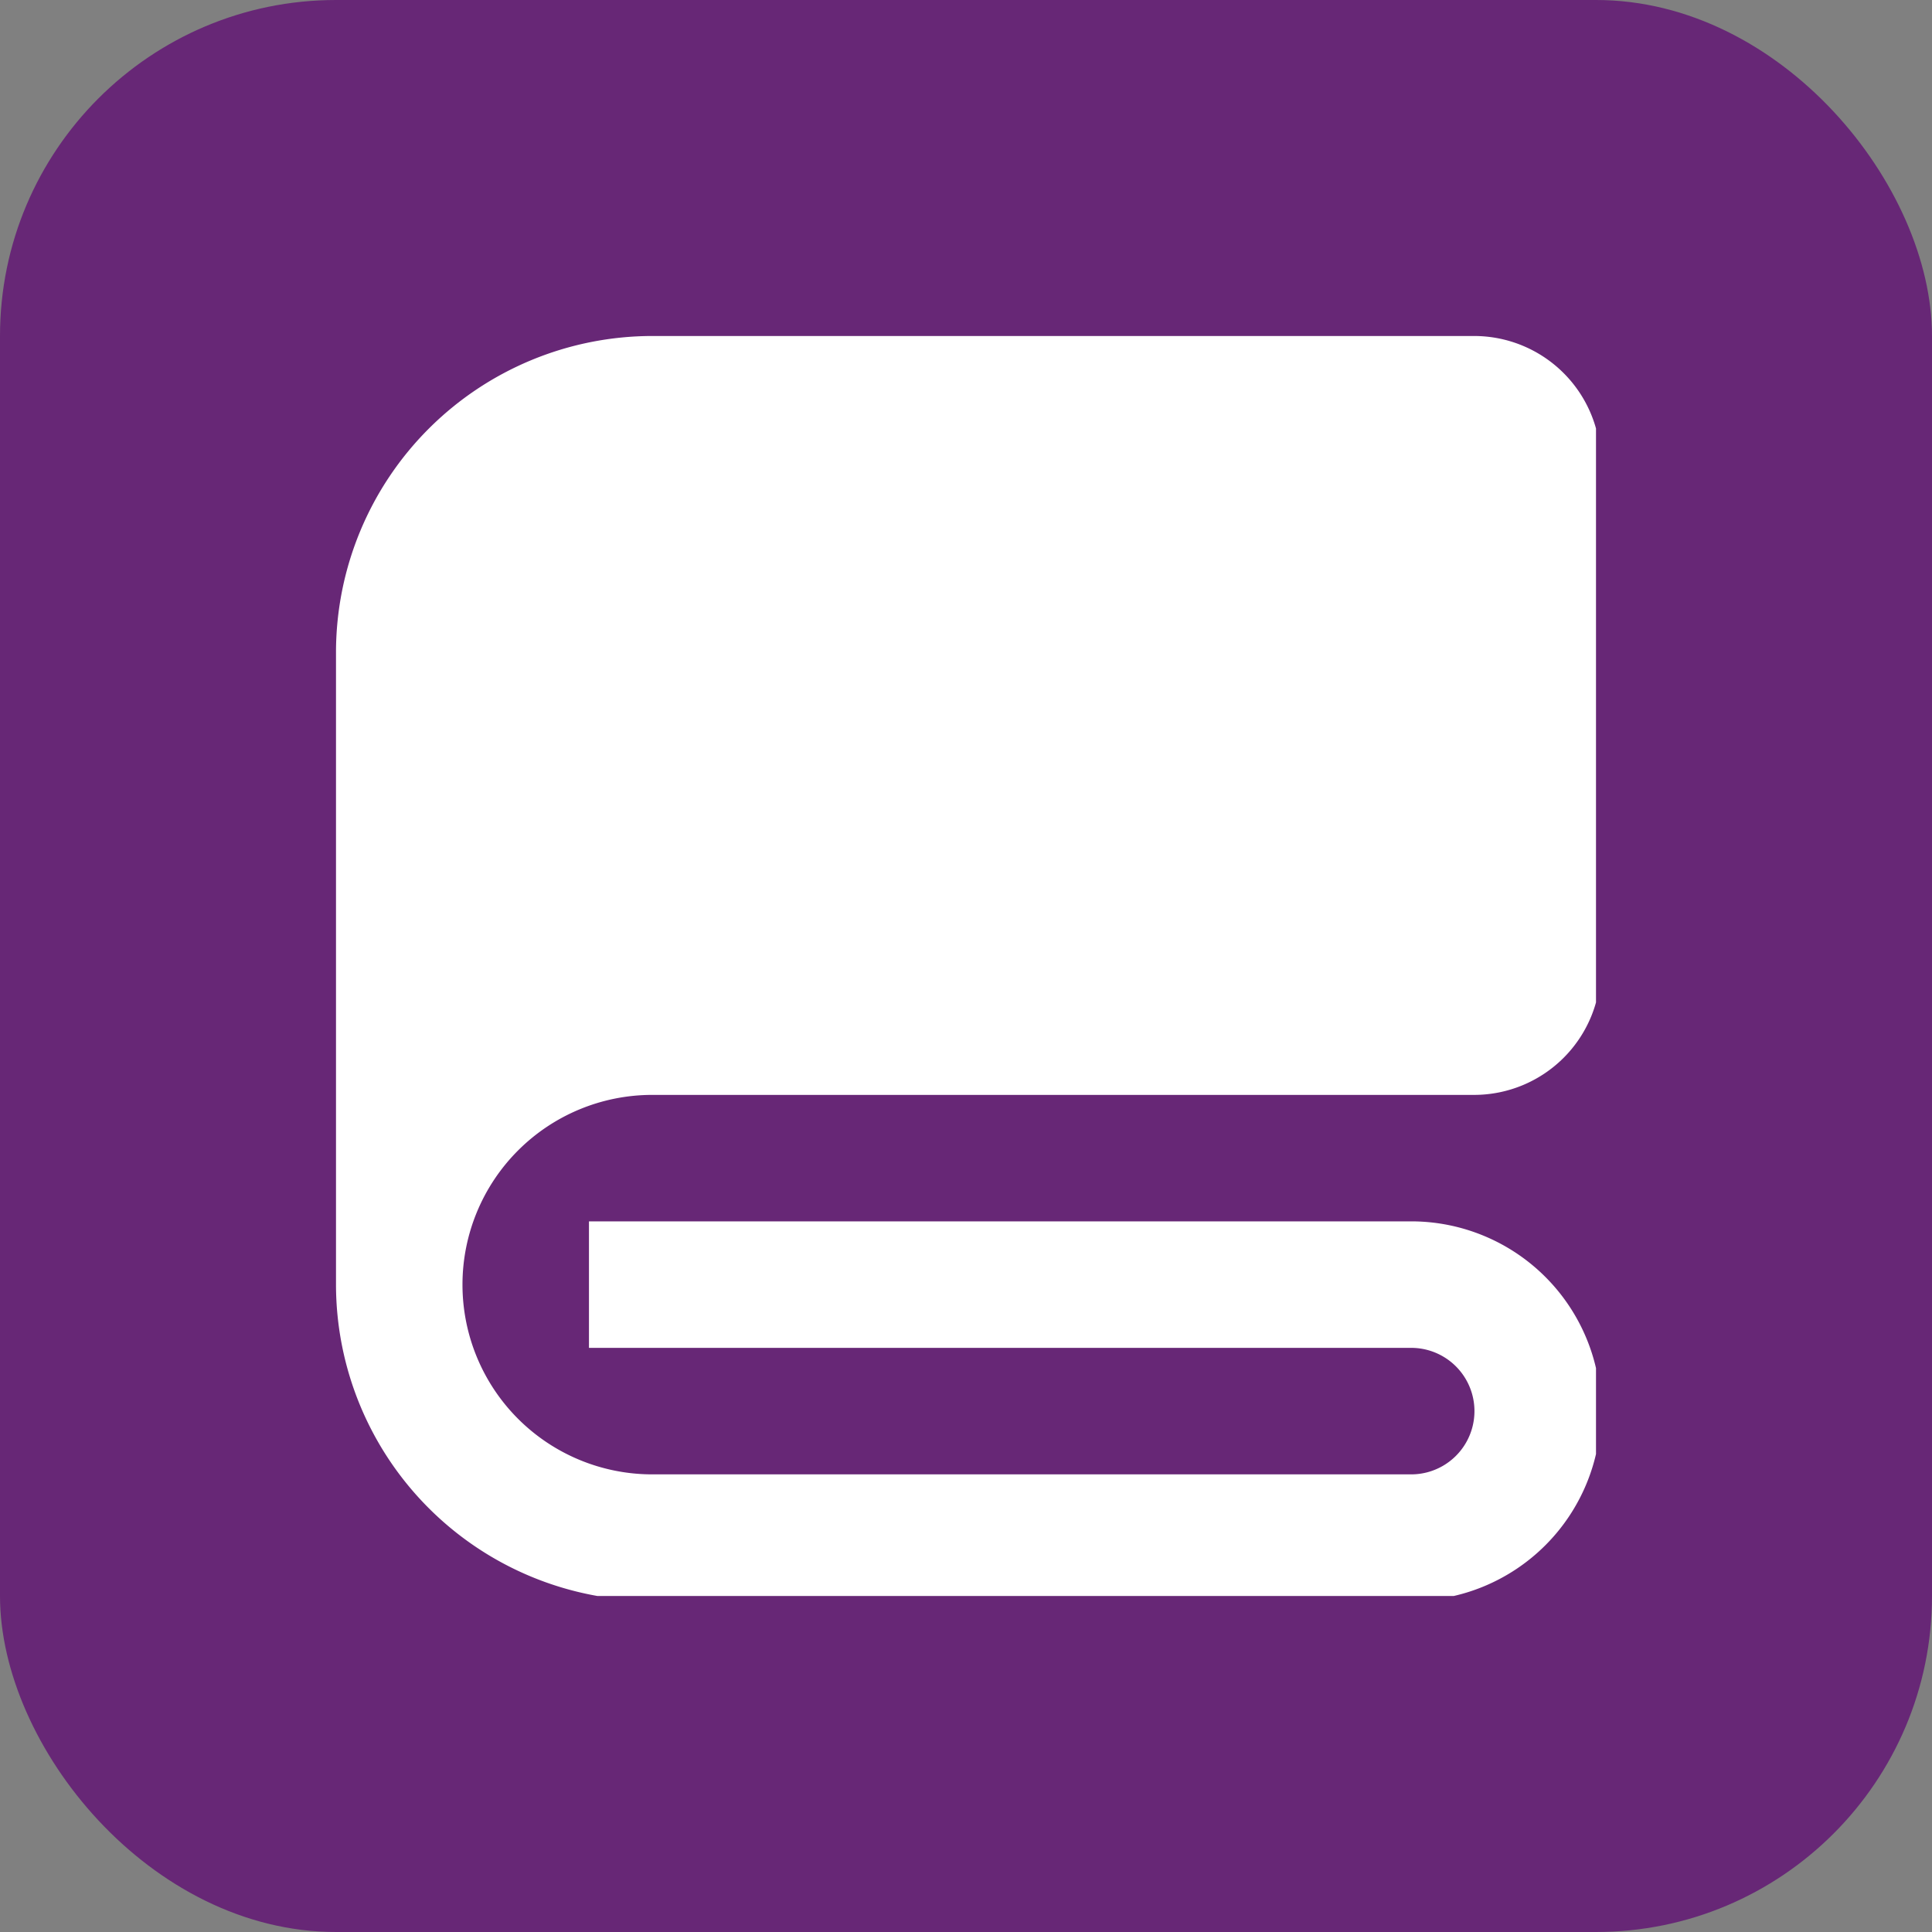 <svg xmlns="http://www.w3.org/2000/svg" xmlns:xlink="http://www.w3.org/1999/xlink" width="46" height="46" viewBox="0 0 46 46">
  <rect x="0" y="0" width="46" height="46" fill="#808080" stroke="none"/>
  <defs>
    <clipPath id="clip-path">
      <rect id="Rectangle_2102" data-name="Rectangle 2102" width="30" height="30" fill="none"/>
    </clipPath>
  </defs>
  <g id="Groupe_4569" data-name="Groupe 4569" transform="translate(-1025 352)">
    <rect id="Rectangle_2101" data-name="Rectangle 2101" width="46" height="46" rx="8" transform="translate(1025 -352)" fill="#672776"/>
    <g id="Groupe_4568" data-name="Groupe 4568" transform="translate(1033 -344)">
      <g id="Groupe_4567" data-name="Groupe 4567" clip-path="url(#clip-path)">
        <path id="Tracé_23283" data-name="Tracé 23283" d="M27.1,0H7.529A7.537,7.537,0,0,0,0,7.529V22.586a7.537,7.537,0,0,0,7.529,7.529H25.6a4.517,4.517,0,0,0,0-9.035H6.023v3.012H25.6a1.506,1.506,0,1,1,0,3.012H7.529a4.517,4.517,0,0,1,0-9.035H27.1a3.015,3.015,0,0,0,3.012-3.012V3.012A3.015,3.015,0,0,0,27.1,0M3.012,16.563h0l0,0Z" fill="#fff"/>
      </g>
    </g>
  </g>
</svg>
